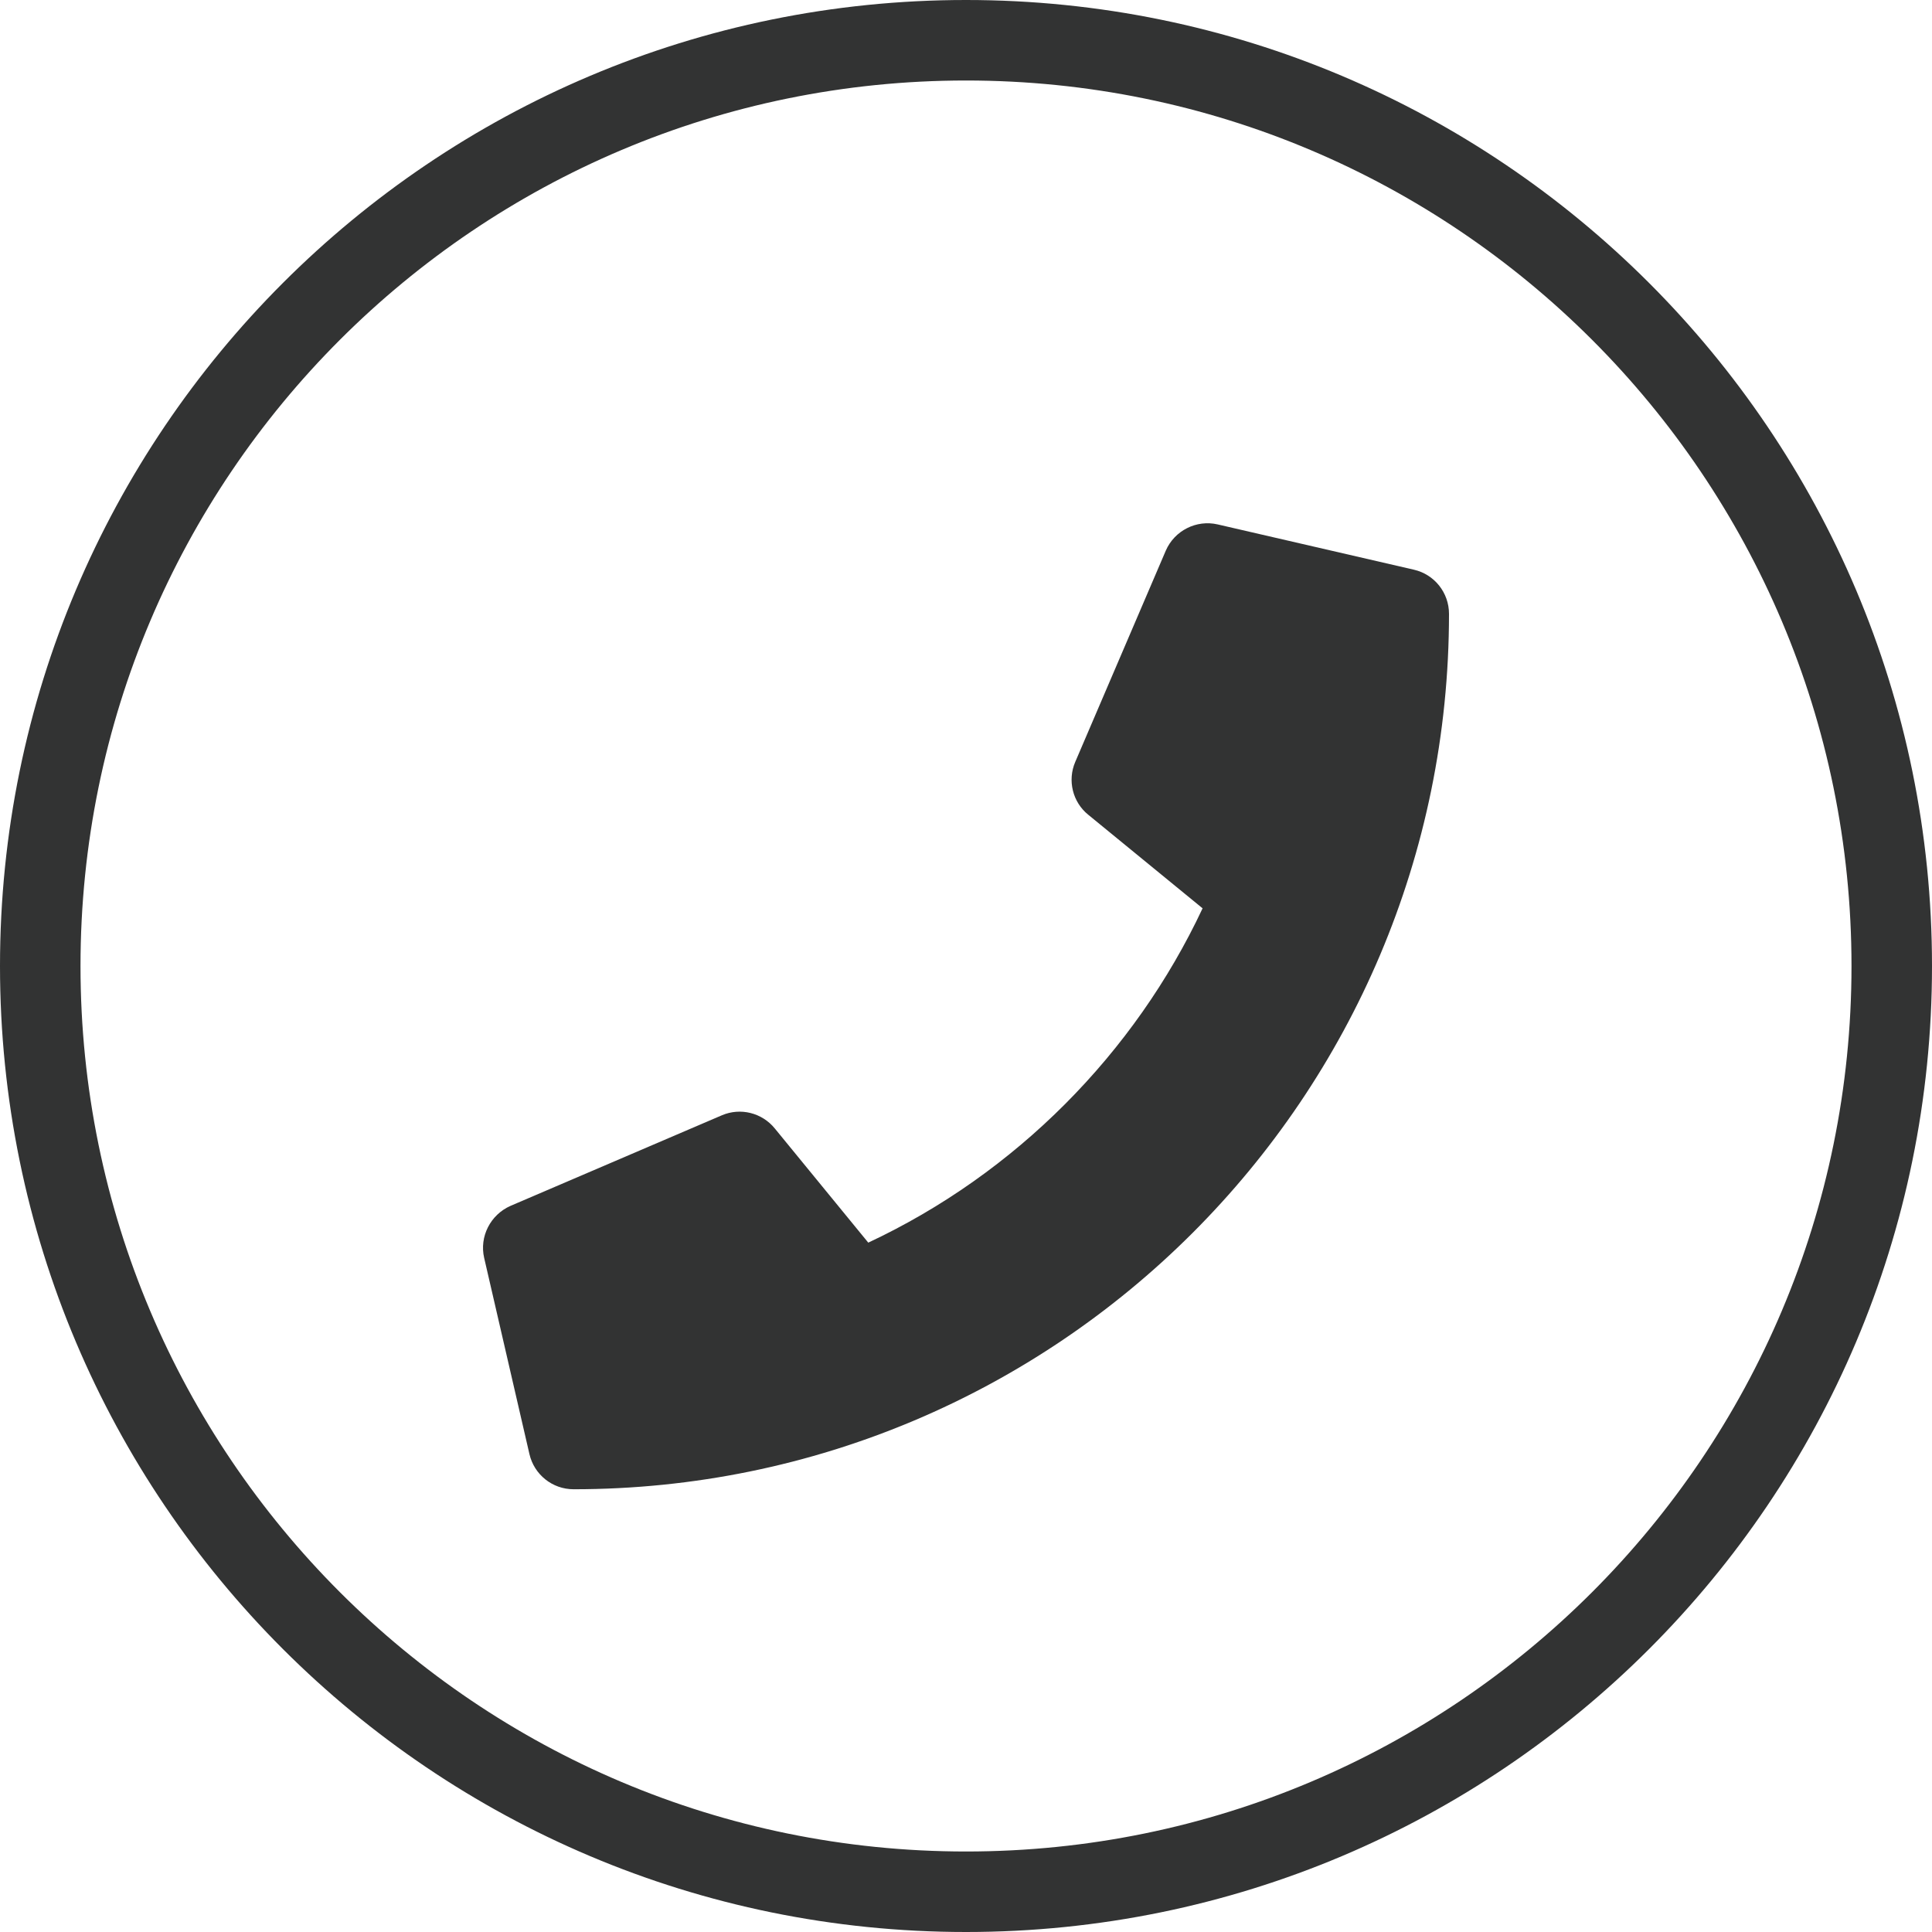 <svg width="48" height="48" viewBox="0 0 48 48" fill="none" xmlns="http://www.w3.org/2000/svg">
<path fill-rule="evenodd" clip-rule="evenodd" d="M24 46C36.15 46 46 36.15 46 24C46 11.85 36.15 2 24 2C11.85 2 2 11.85 2 24C2 36.15 11.85 46 24 46ZM24 48C37.255 48 48 37.255 48 24C48 10.745 37.255 0 24 0C10.745 0 0 10.745 0 24C0 37.255 10.745 48 24 48Z" fill="#323333"/>
<path d="M35.128 14.154L30.253 13.029C29.723 12.907 29.18 13.183 28.964 13.68L26.714 18.93C26.517 19.389 26.648 19.928 27.037 20.242L29.878 22.567C28.191 26.163 25.242 29.153 21.572 30.873L19.247 28.033C18.928 27.644 18.394 27.513 17.935 27.709L12.685 29.959C12.183 30.18 11.907 30.724 12.029 31.253L13.154 36.128C13.271 36.634 13.721 37 14.25 37C26.255 37 36 27.274 36 15.251C36 14.726 35.639 14.271 35.128 14.154Z" fill="#323333"/>
</svg>
